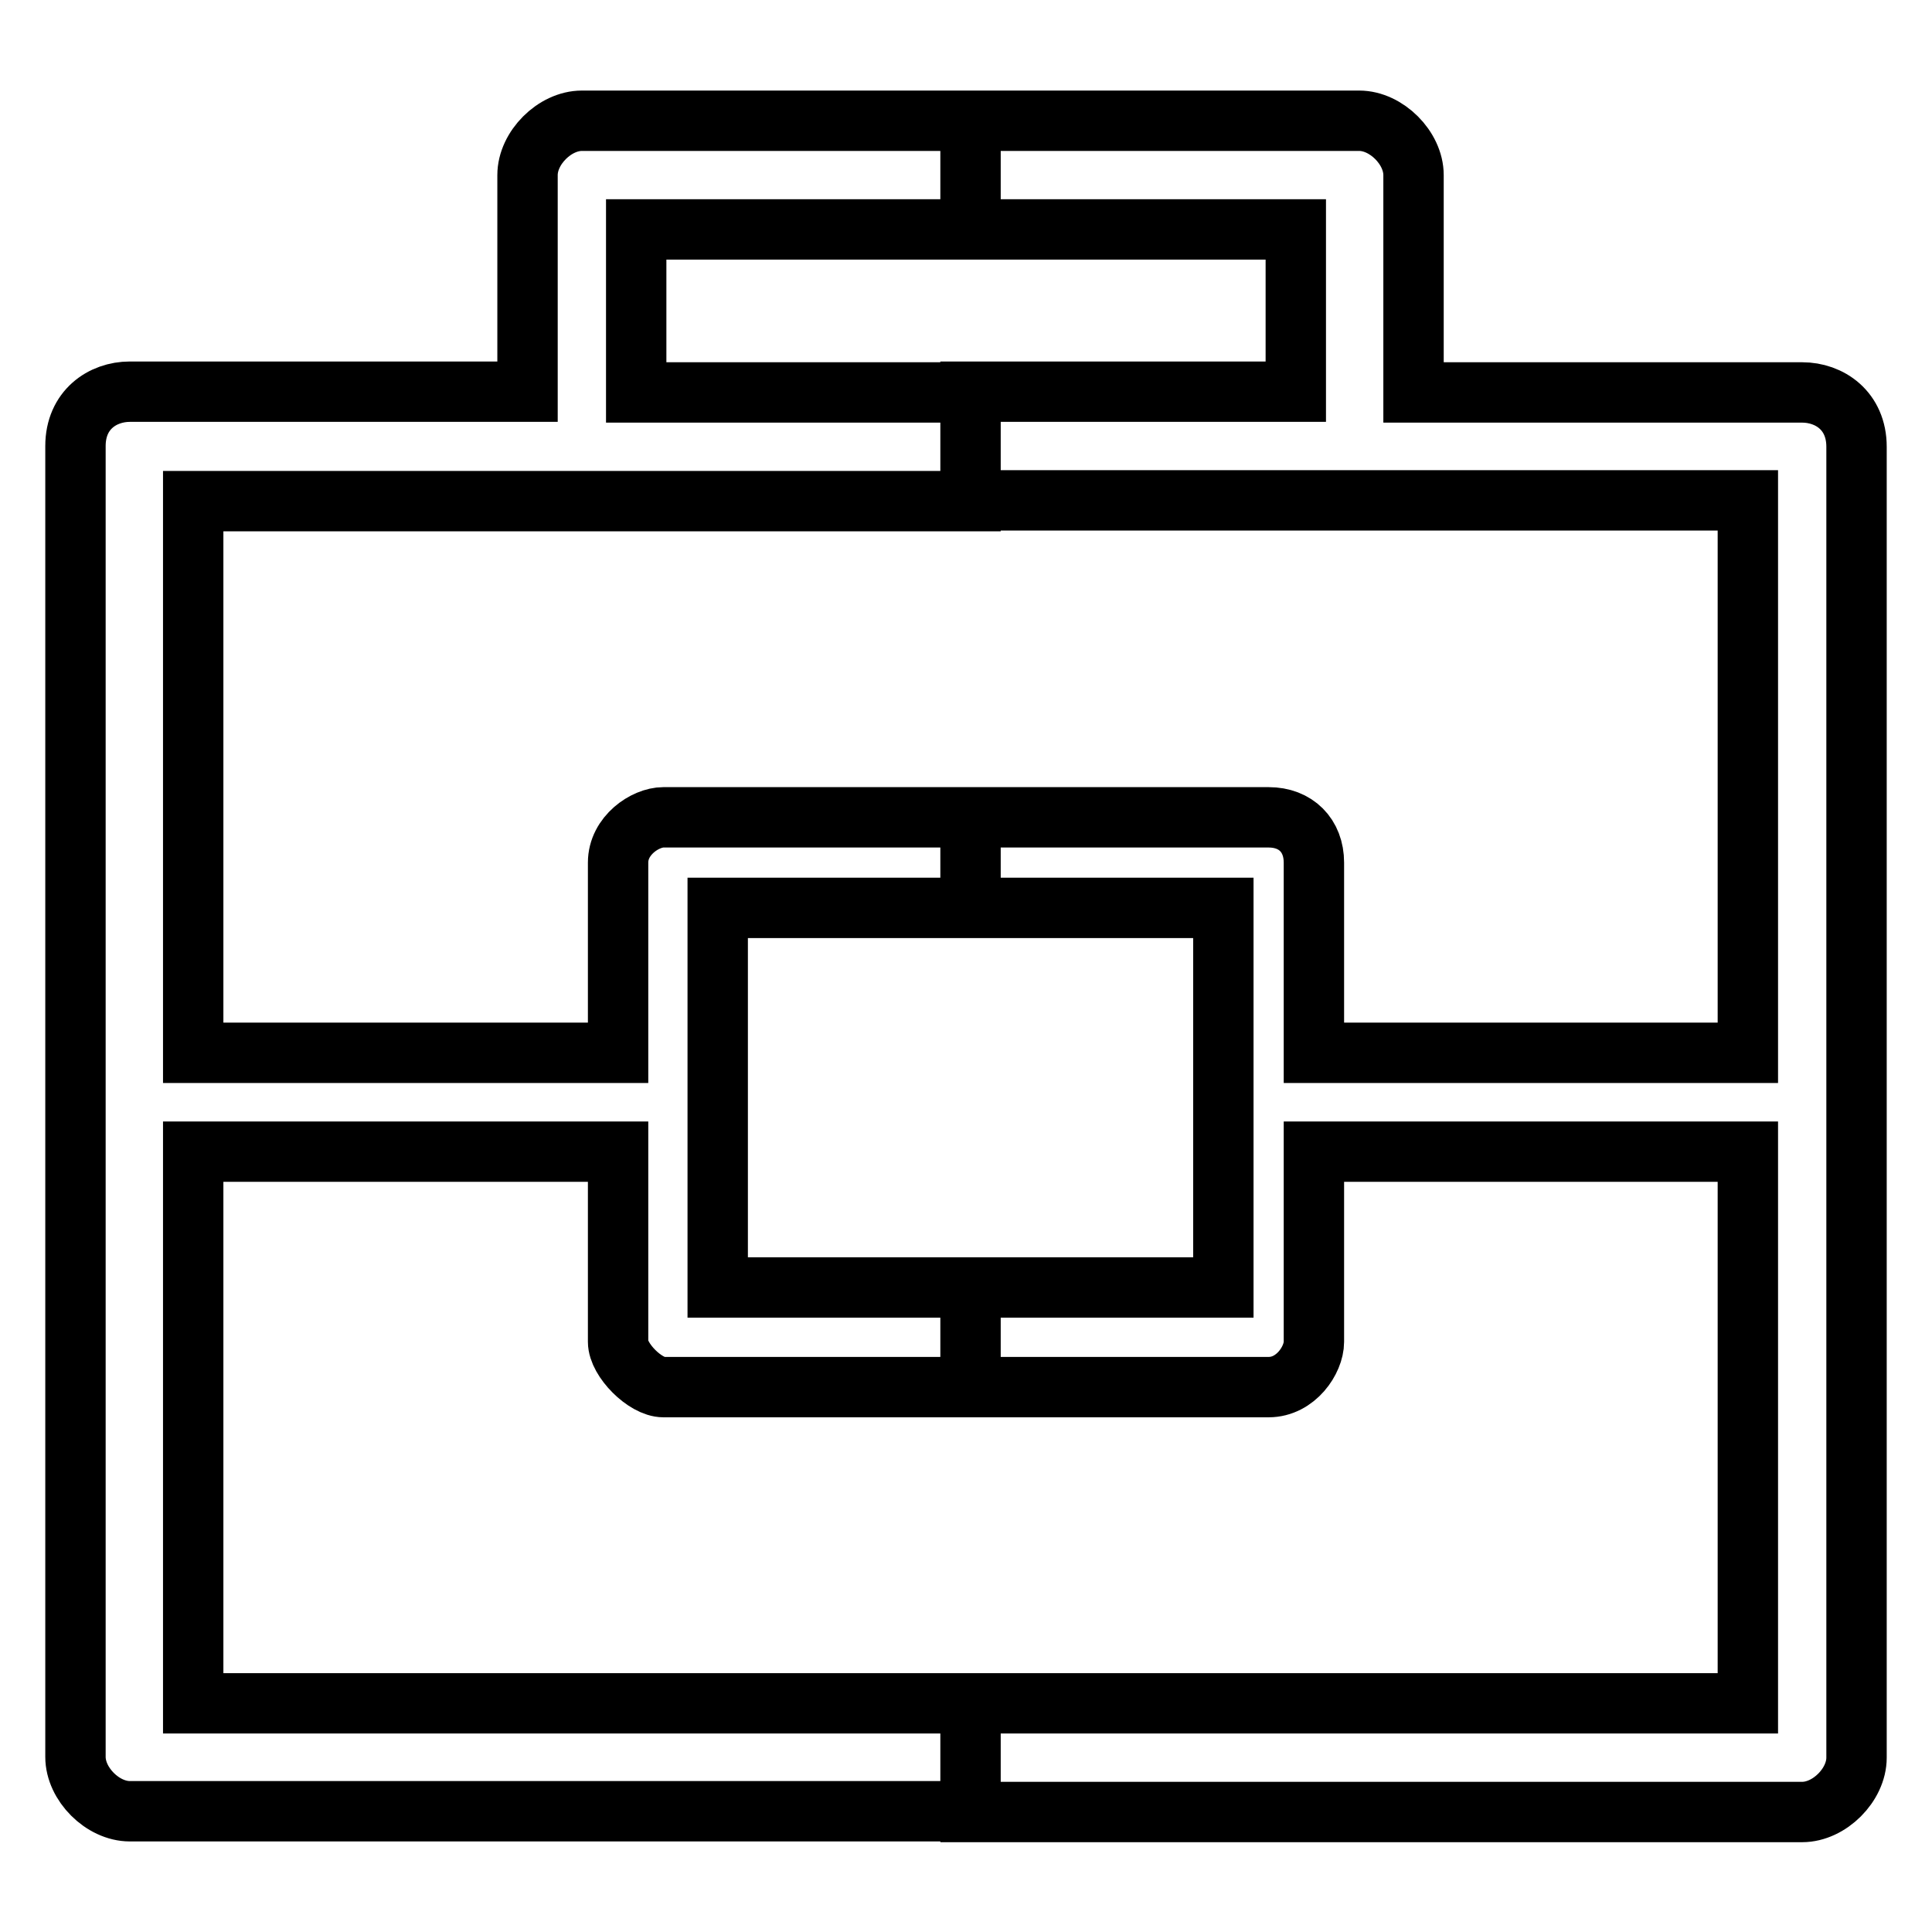 <?xml version="1.0" encoding="utf-8"?>
<!-- Svg Vector Icons : http://www.onlinewebfonts.com/icon -->
<!DOCTYPE svg PUBLIC "-//W3C//DTD SVG 1.1//EN" "http://www.w3.org/Graphics/SVG/1.1/DTD/svg11.dtd">
<svg version="1.1" xmlns="http://www.w3.org/2000/svg" xmlns:xlink="http://www.w3.org/1999/xlink" x="0px" y="0px" viewBox="0 0 256 256" enable-background="new 0 0 256 256" xml:space="preserve">
<g> <path stroke-width="8" fill-opacity="0" stroke="#000000"  d="M128.6,16h51.5c3.6,0,7.2,3.6,7.2,7.2v1.2v27.6h51.5c3.6,0,7.2,2.4,7.2,7.2l0,0v173.7 c0,3.6-3.6,7.2-7.2,7.2H128.6v-14.4h103v-73.1h-57.5v25.2c0,2.4-2.4,6-6,6h-39.5v-13.2h33.5v-50.3h-33.5v-12h39.5c3.6,0,6,2.4,6,6 l0,0v25.2h57.5V66.3h-103V51.9h43.1V30.4h-43.1V16z M17.2,51.9h1.2h51.5V23.2c0-3.6,3.6-7.2,7.2-7.2l0,0h51.5v14.4H84.3v21.6h44.3 v14.4h-103v73.1h56.3v-25.2c0-3.6,3.6-6,6-6h1.2h39.5v12H95.1v50.3h33.5v13.2H87.9c-2.4,0-6-3.6-6-6v-25.2H25.6v73.1h103V240H17.2 c-3.6,0-7.2-3.6-7.2-7.2V59.1C10,54.3,13.6,51.9,17.2,51.9z"/></g>
</svg>